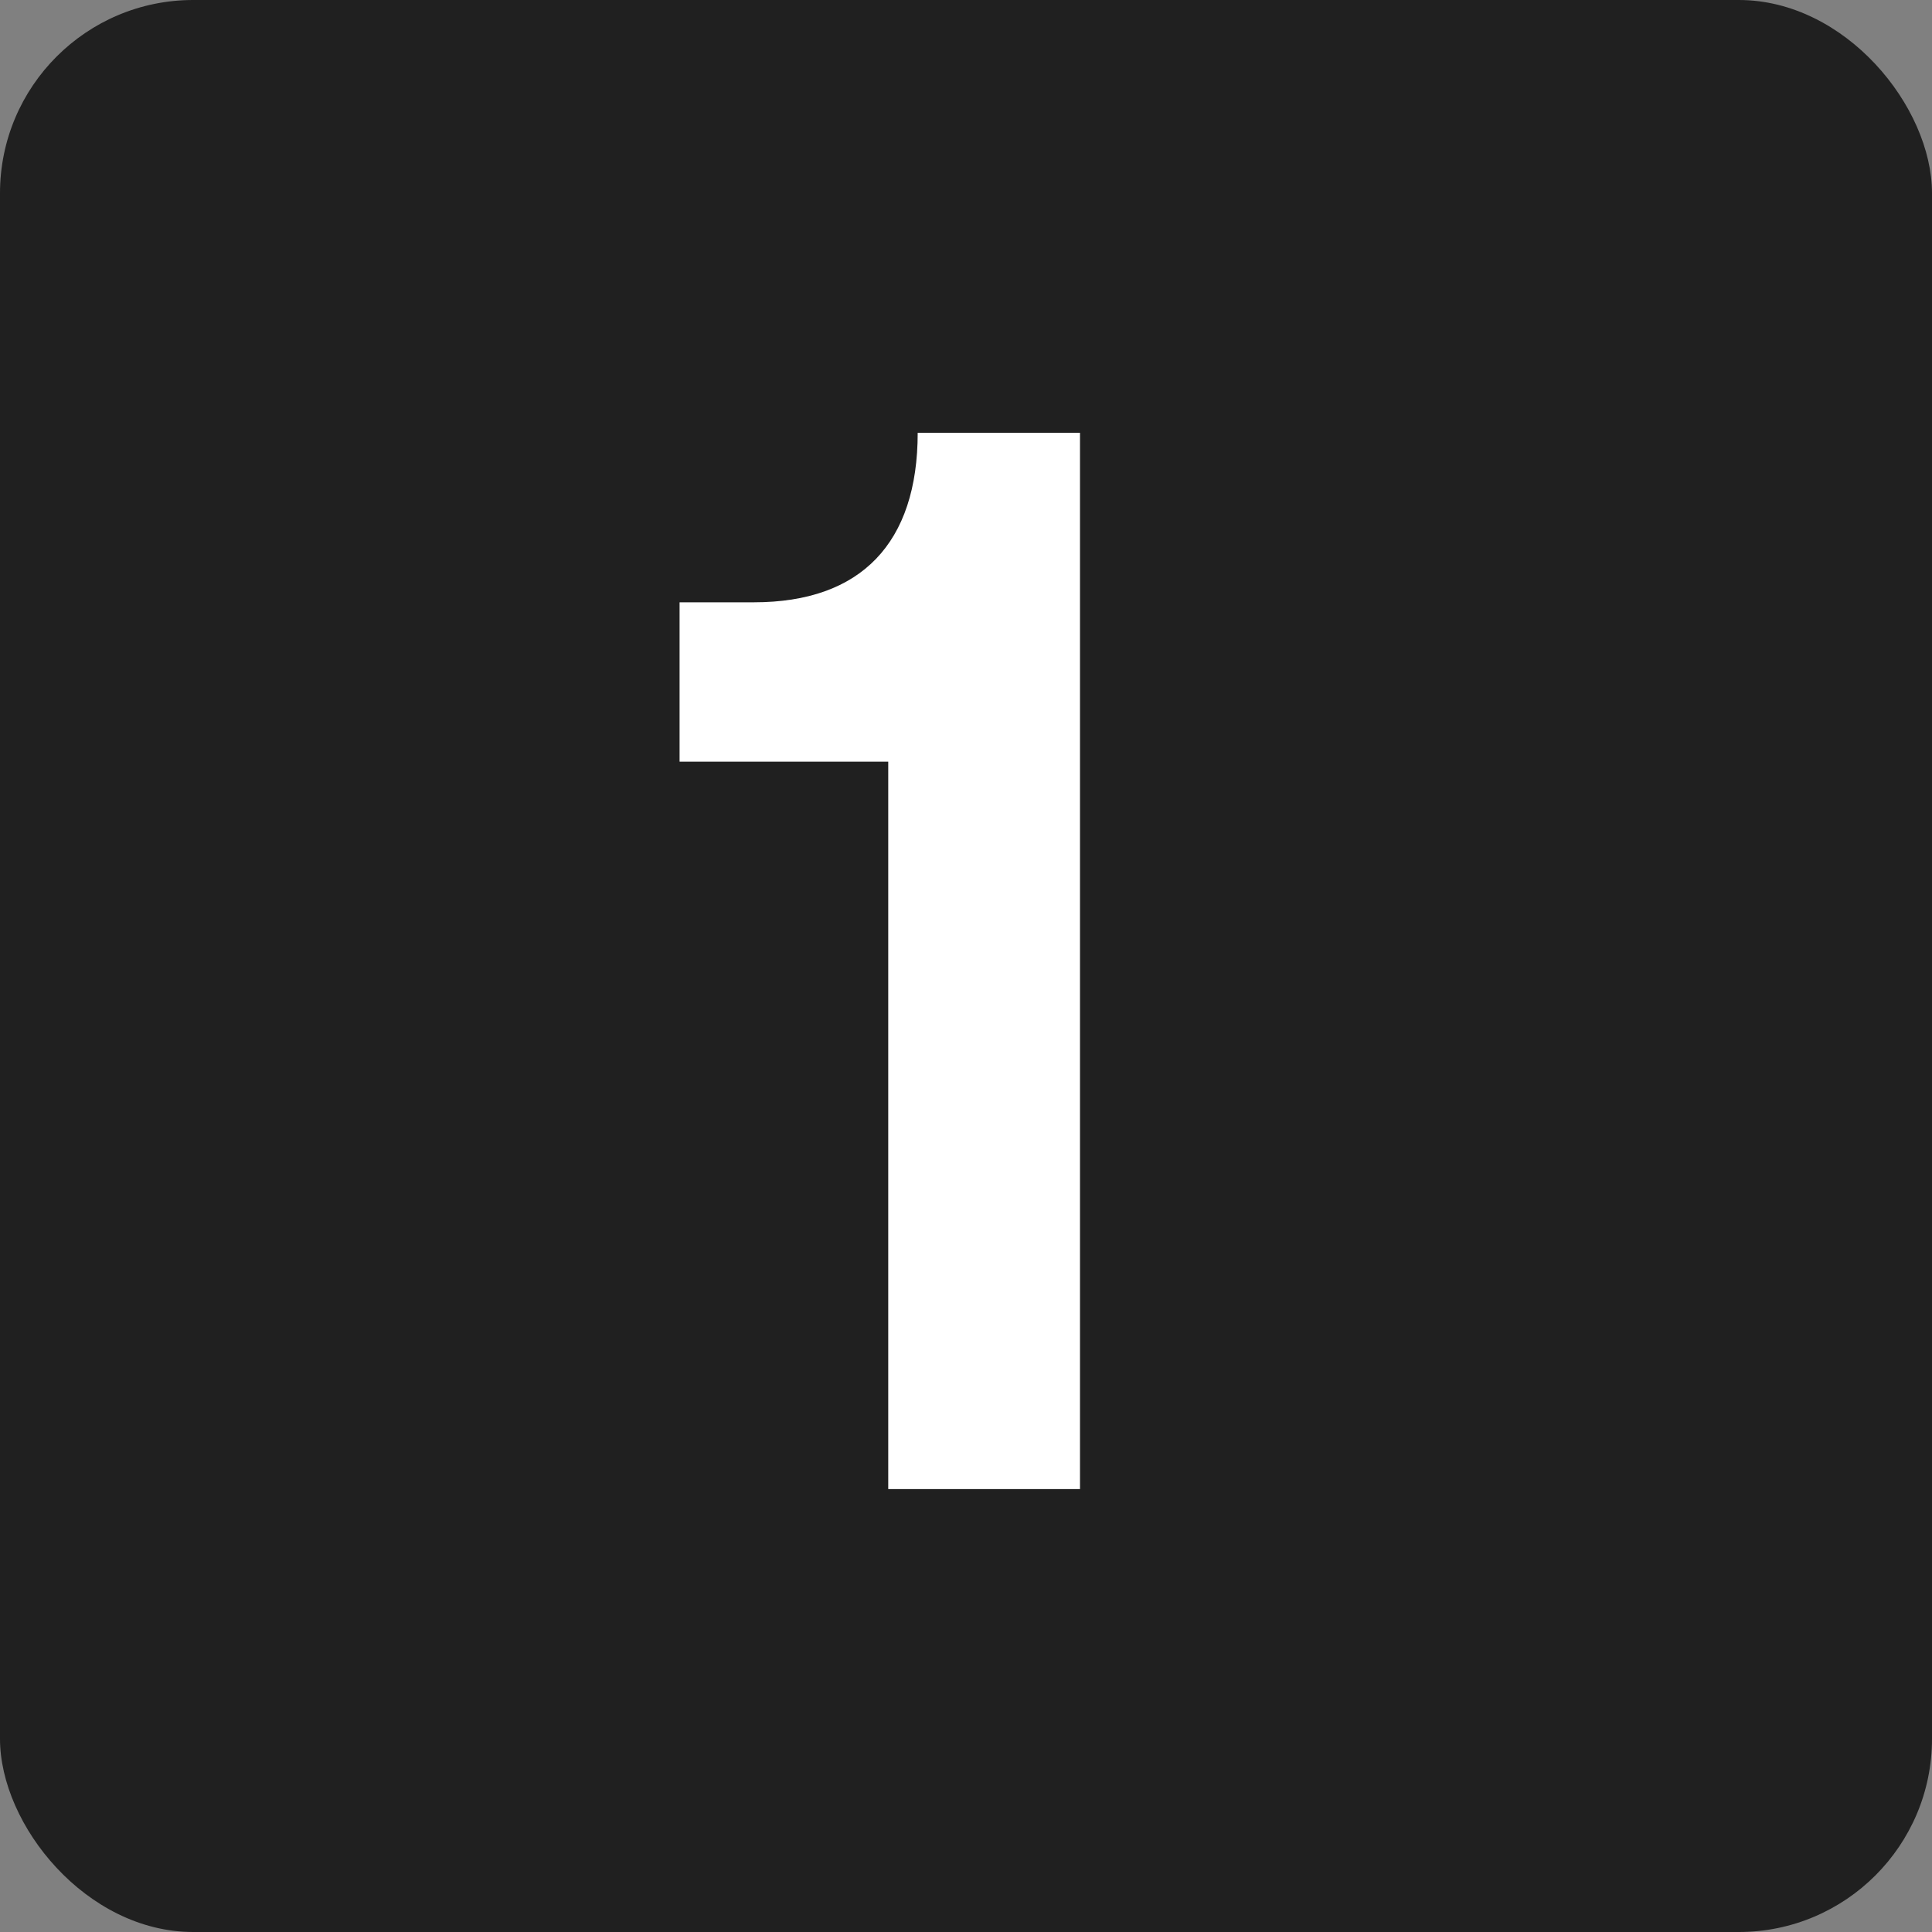<?xml version="1.0" encoding="UTF-8"?>
<svg id="Layer_2" data-name="Layer 2" xmlns="http://www.w3.org/2000/svg" viewBox="0 0 40 40">
  <rect x="0" y="0" width="40" height="40" fill="#808080" stroke="none"/>
  <defs>
    <style>
      .cls-1 {
        fill: #fff;
      }

      .cls-2 {
        fill: #202020;
      }
    </style>
  </defs>
  <g id="Layer_1-2" data-name="Layer 1">
    <rect class="cls-2" width="40" height="40" rx="4" ry="4"/>
  </g>
  <g id="Layer_2-2" data-name="Layer 2">
    <path class="cls-1" d="m18.38,15.77h-4.31v-3.3h1.54c2.22,0,3.39-1.23,3.39-3.51h3.36v21.87h-3.97v-15.06Z"/>
  </g>
</svg>